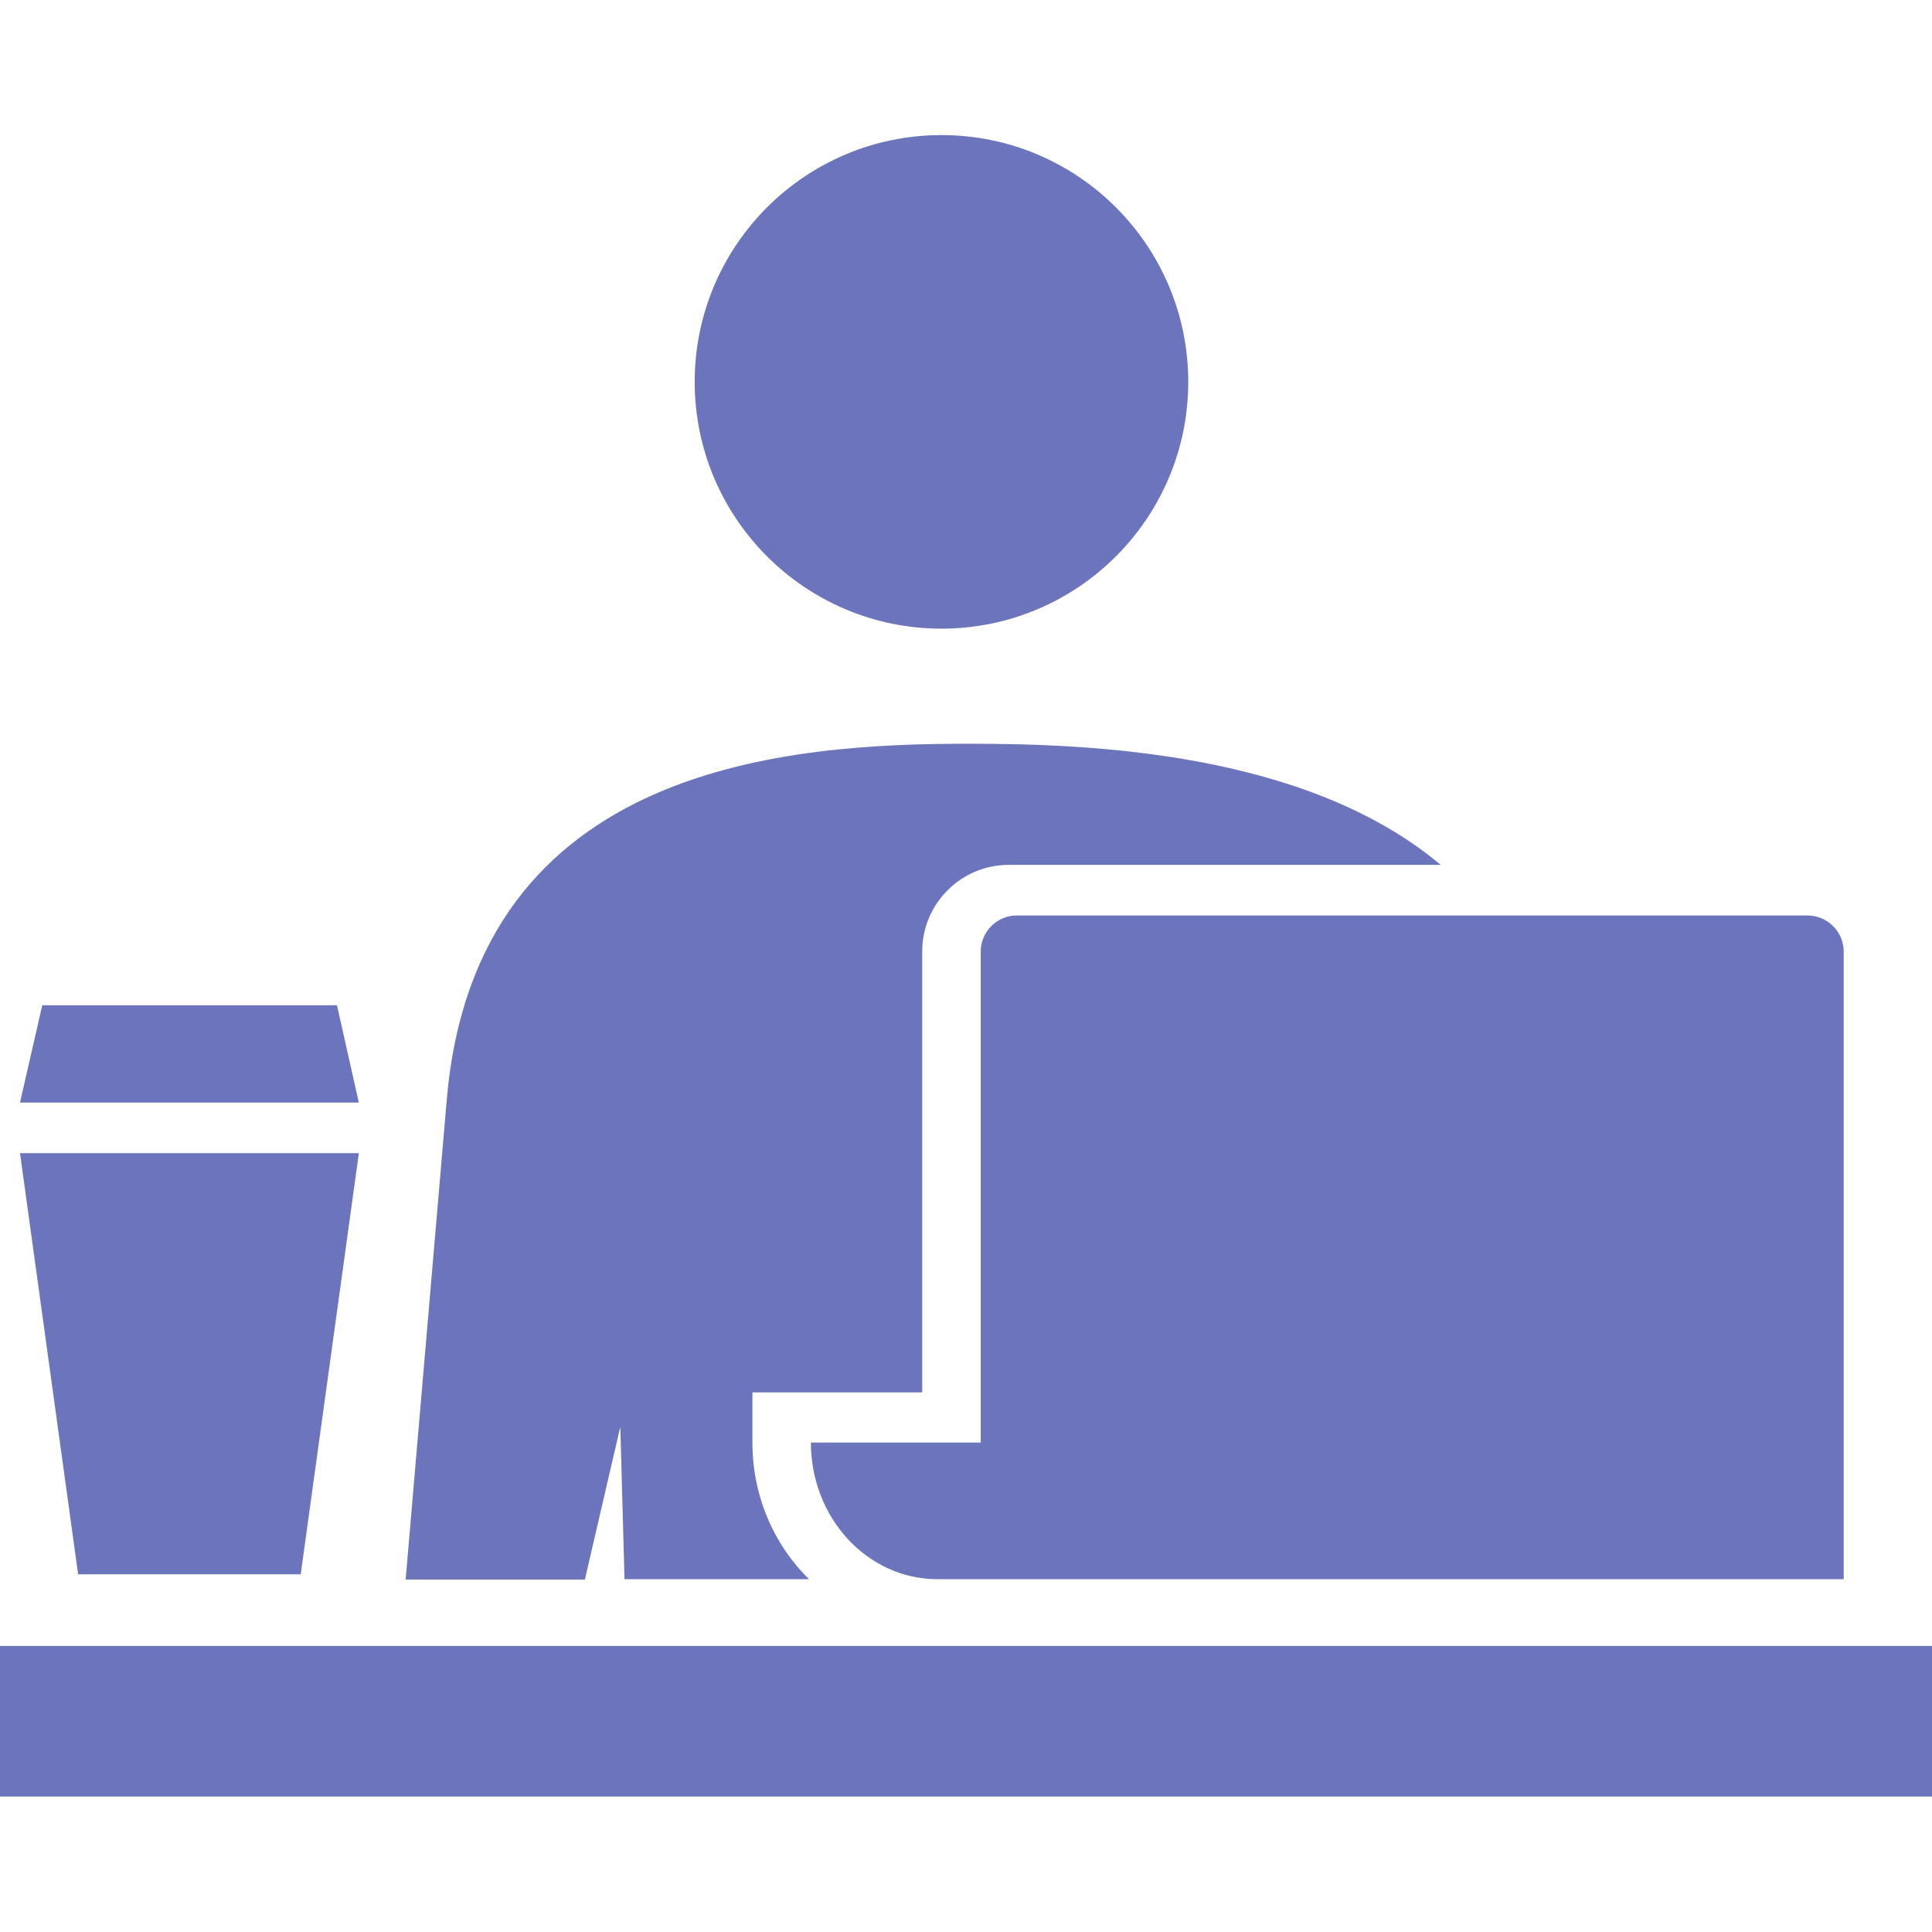 <?xml version="1.0" encoding="UTF-8"?>
<svg id="_x32_" xmlns="http://www.w3.org/2000/svg" version="1.1" viewBox="0 0 512 512" width="512" height="512">
  <!-- Generator: Adobe Illustrator 29.5.1, SVG Export Plug-In . SVG Version: 2.1.0 Build 141)  -->
  <defs>
    <style>
      .st0 {
        fill: #6c75bc;
      }
    </style>
  </defs>
  <path class="st0" d="M259.9,252.1v130.2h-45c0,20,15,36.2,33.5,36.2h240.2c.3,0-.3,0,0,0v-166.3c0-5.3-4.3-9.6-9.7-9.6h-209.4c-5.3,0-9.6,4.3-9.6,9.6Z"/>
  <path class="st0" d="M249.5,166.6c36.1,0,65.4-29.3,65.4-65.4s-29.3-65.4-65.4-65.4-65.4,29.3-65.4,65.4c0,36.1,29.3,65.4,65.4,65.4Z"/>
  <rect class="st0" y="436.2" width="512" height="39.9"/>
  <path class="st0" d="M164.4,378.4l1.1,40.1h48.9c-9.2-9-15-21.9-15-36.2v-13.3h45v-116.9c0-12.6,10.3-22.9,22.9-22.9h114.5c-35.7-30-93.2-32.1-124.9-32.1-46.4,0-130.8,4.6-138.5,94.3l-10.9,127.2h47.5l9.3-40.1Z"/>
  <polygon class="st0" points="79.7 417.2 95.1 305.6 5.3 305.6 20.7 417.2 79.7 417.2"/>
  <polygon class="st0" points="89.3 266.4 11.2 266.4 5.3 292.2 95.1 292.2 89.3 266.4"/>
</svg>